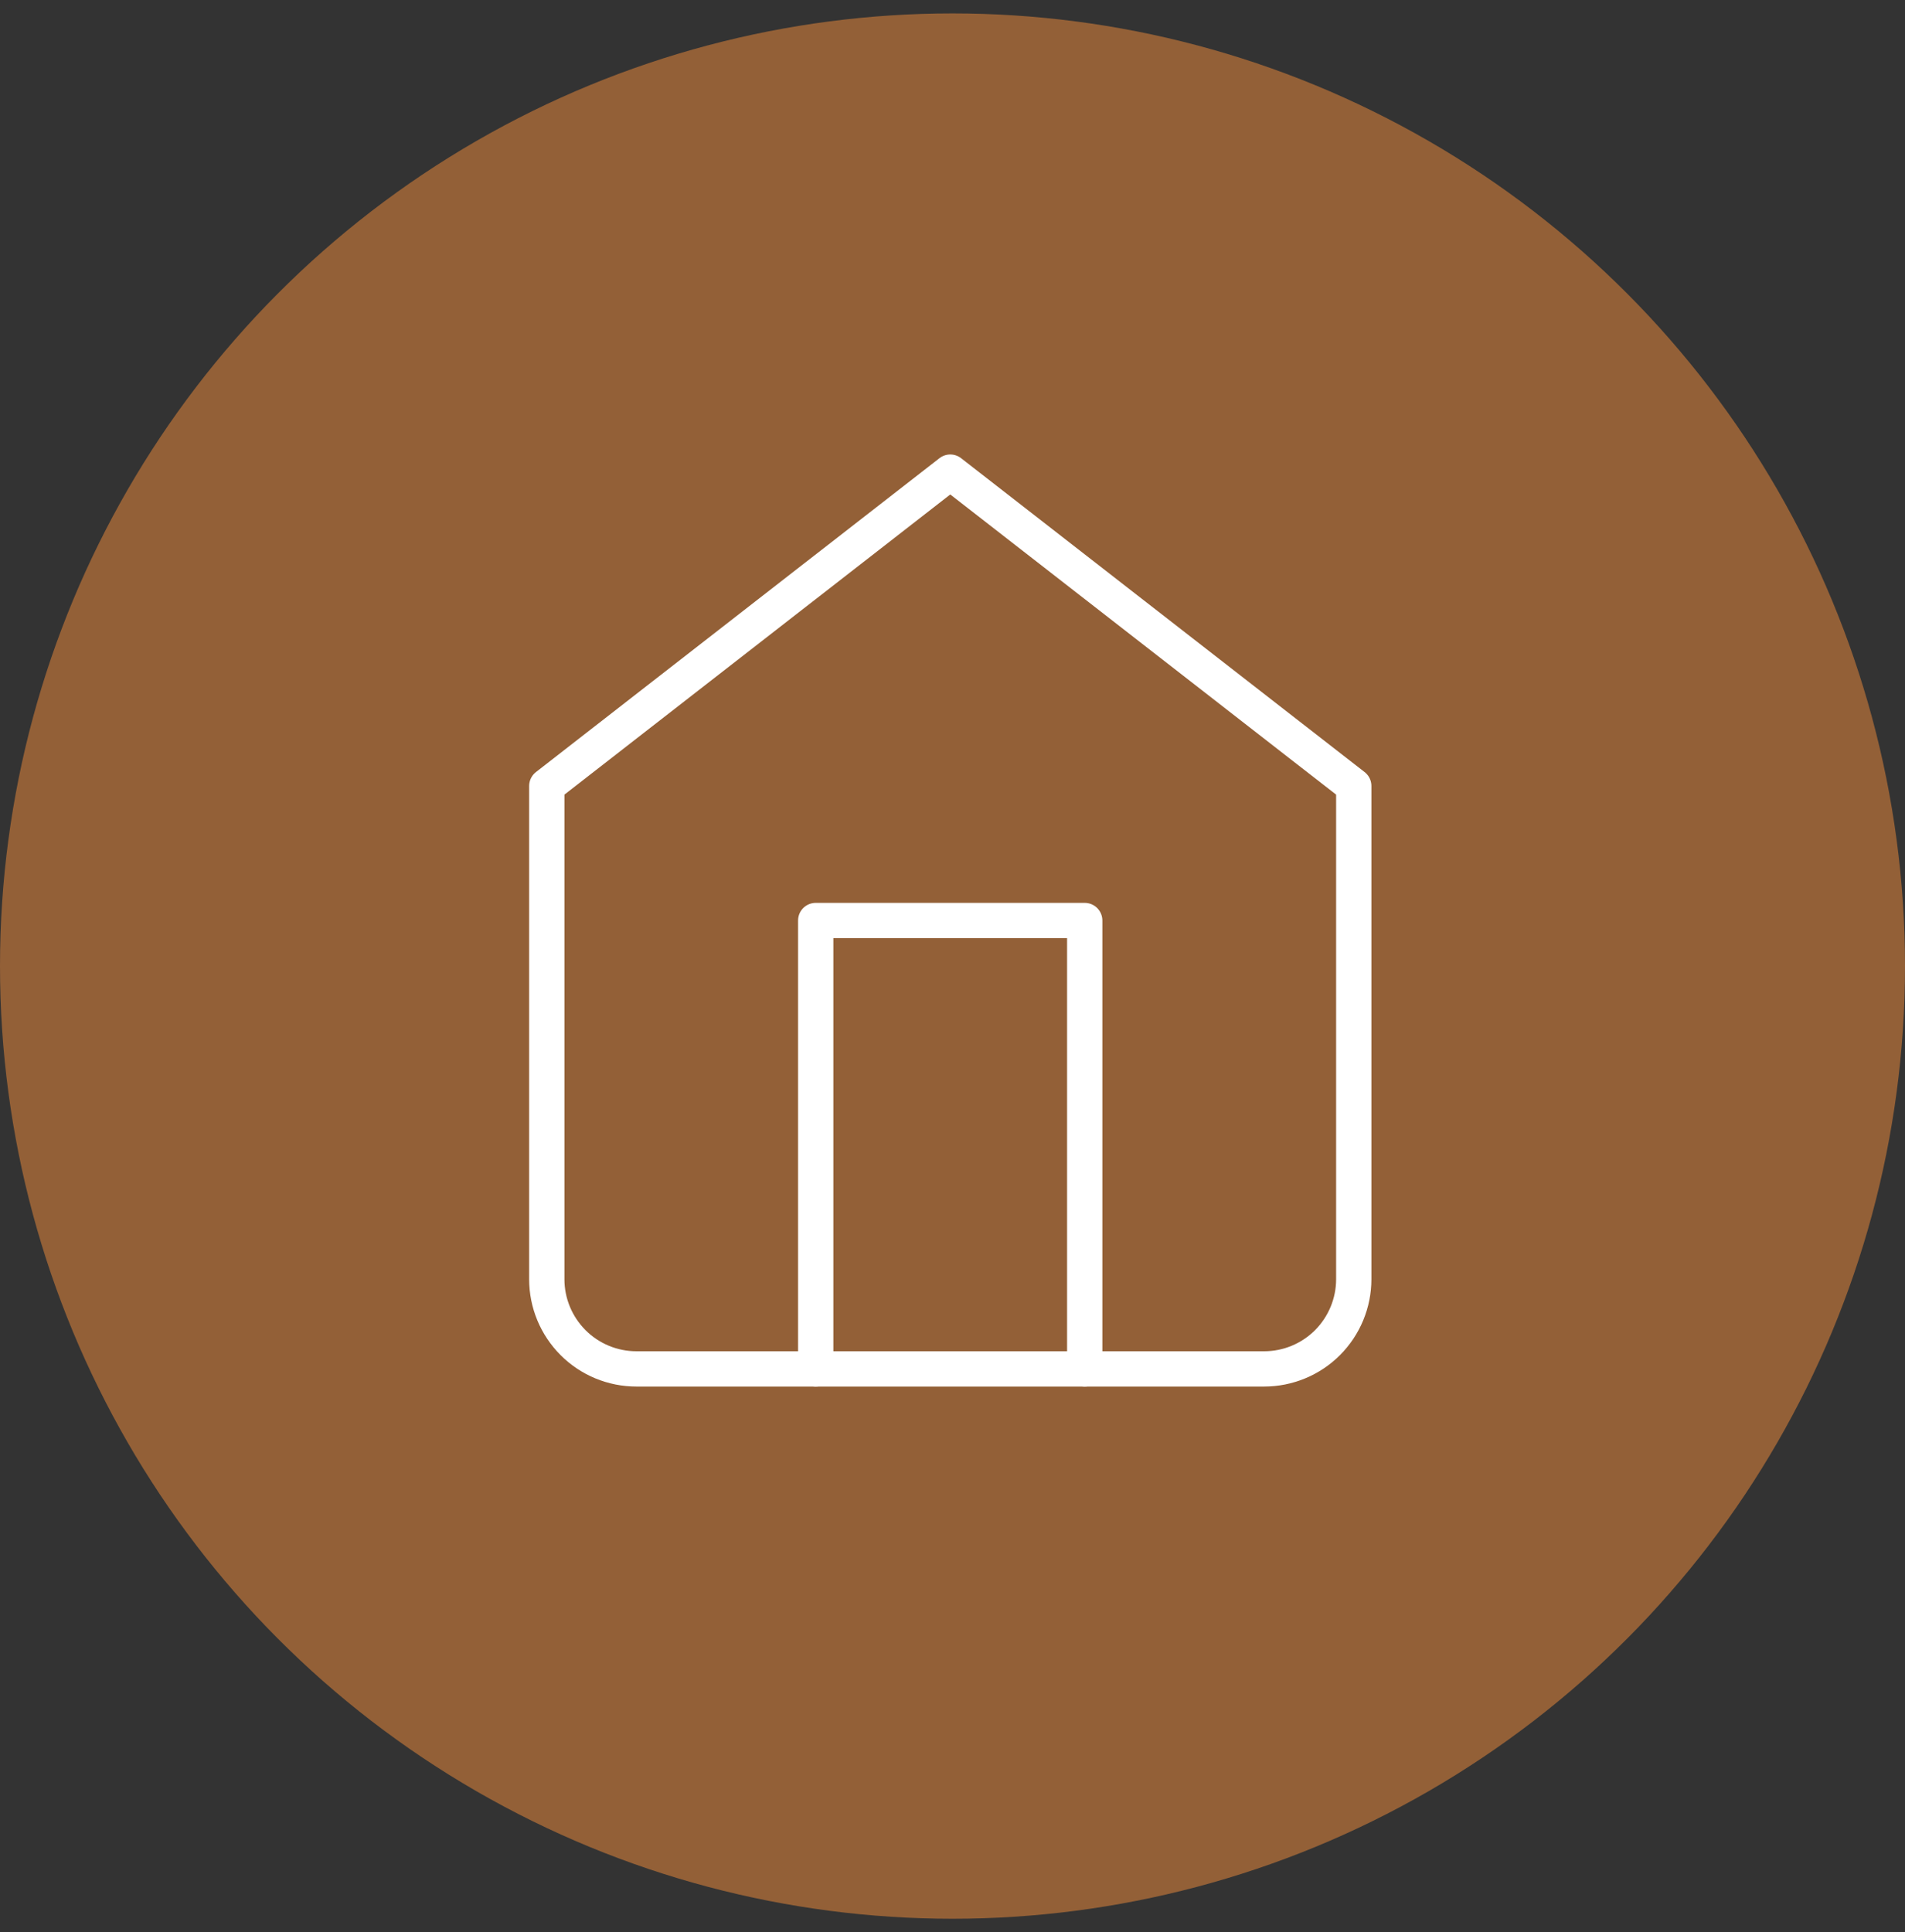 <svg width="71" height="72" viewBox="0 0 71 72" fill="none" xmlns="http://www.w3.org/2000/svg">
<rect x="0" y="0" width="71" height="72" fill="#333333" stroke="none"/>
<circle cx="35.5" cy="36" r="35.5" fill="#936037"/>
<path d="M20.379 29.289L35.417 17.593L50.455 29.289V47.669C50.455 48.555 50.103 49.405 49.477 50.032C48.85 50.659 48 51.011 47.114 51.011H23.721C22.834 51.011 21.984 50.659 21.358 50.032C20.731 49.405 20.379 48.555 20.379 47.669V29.289Z" stroke="white" stroke-width="1.315" stroke-linecap="round" stroke-linejoin="round"/>
<path d="M30.402 51.011V34.302H40.428V51.011" stroke="white" stroke-width="1.315" stroke-linecap="round" stroke-linejoin="round"/>
</svg>

